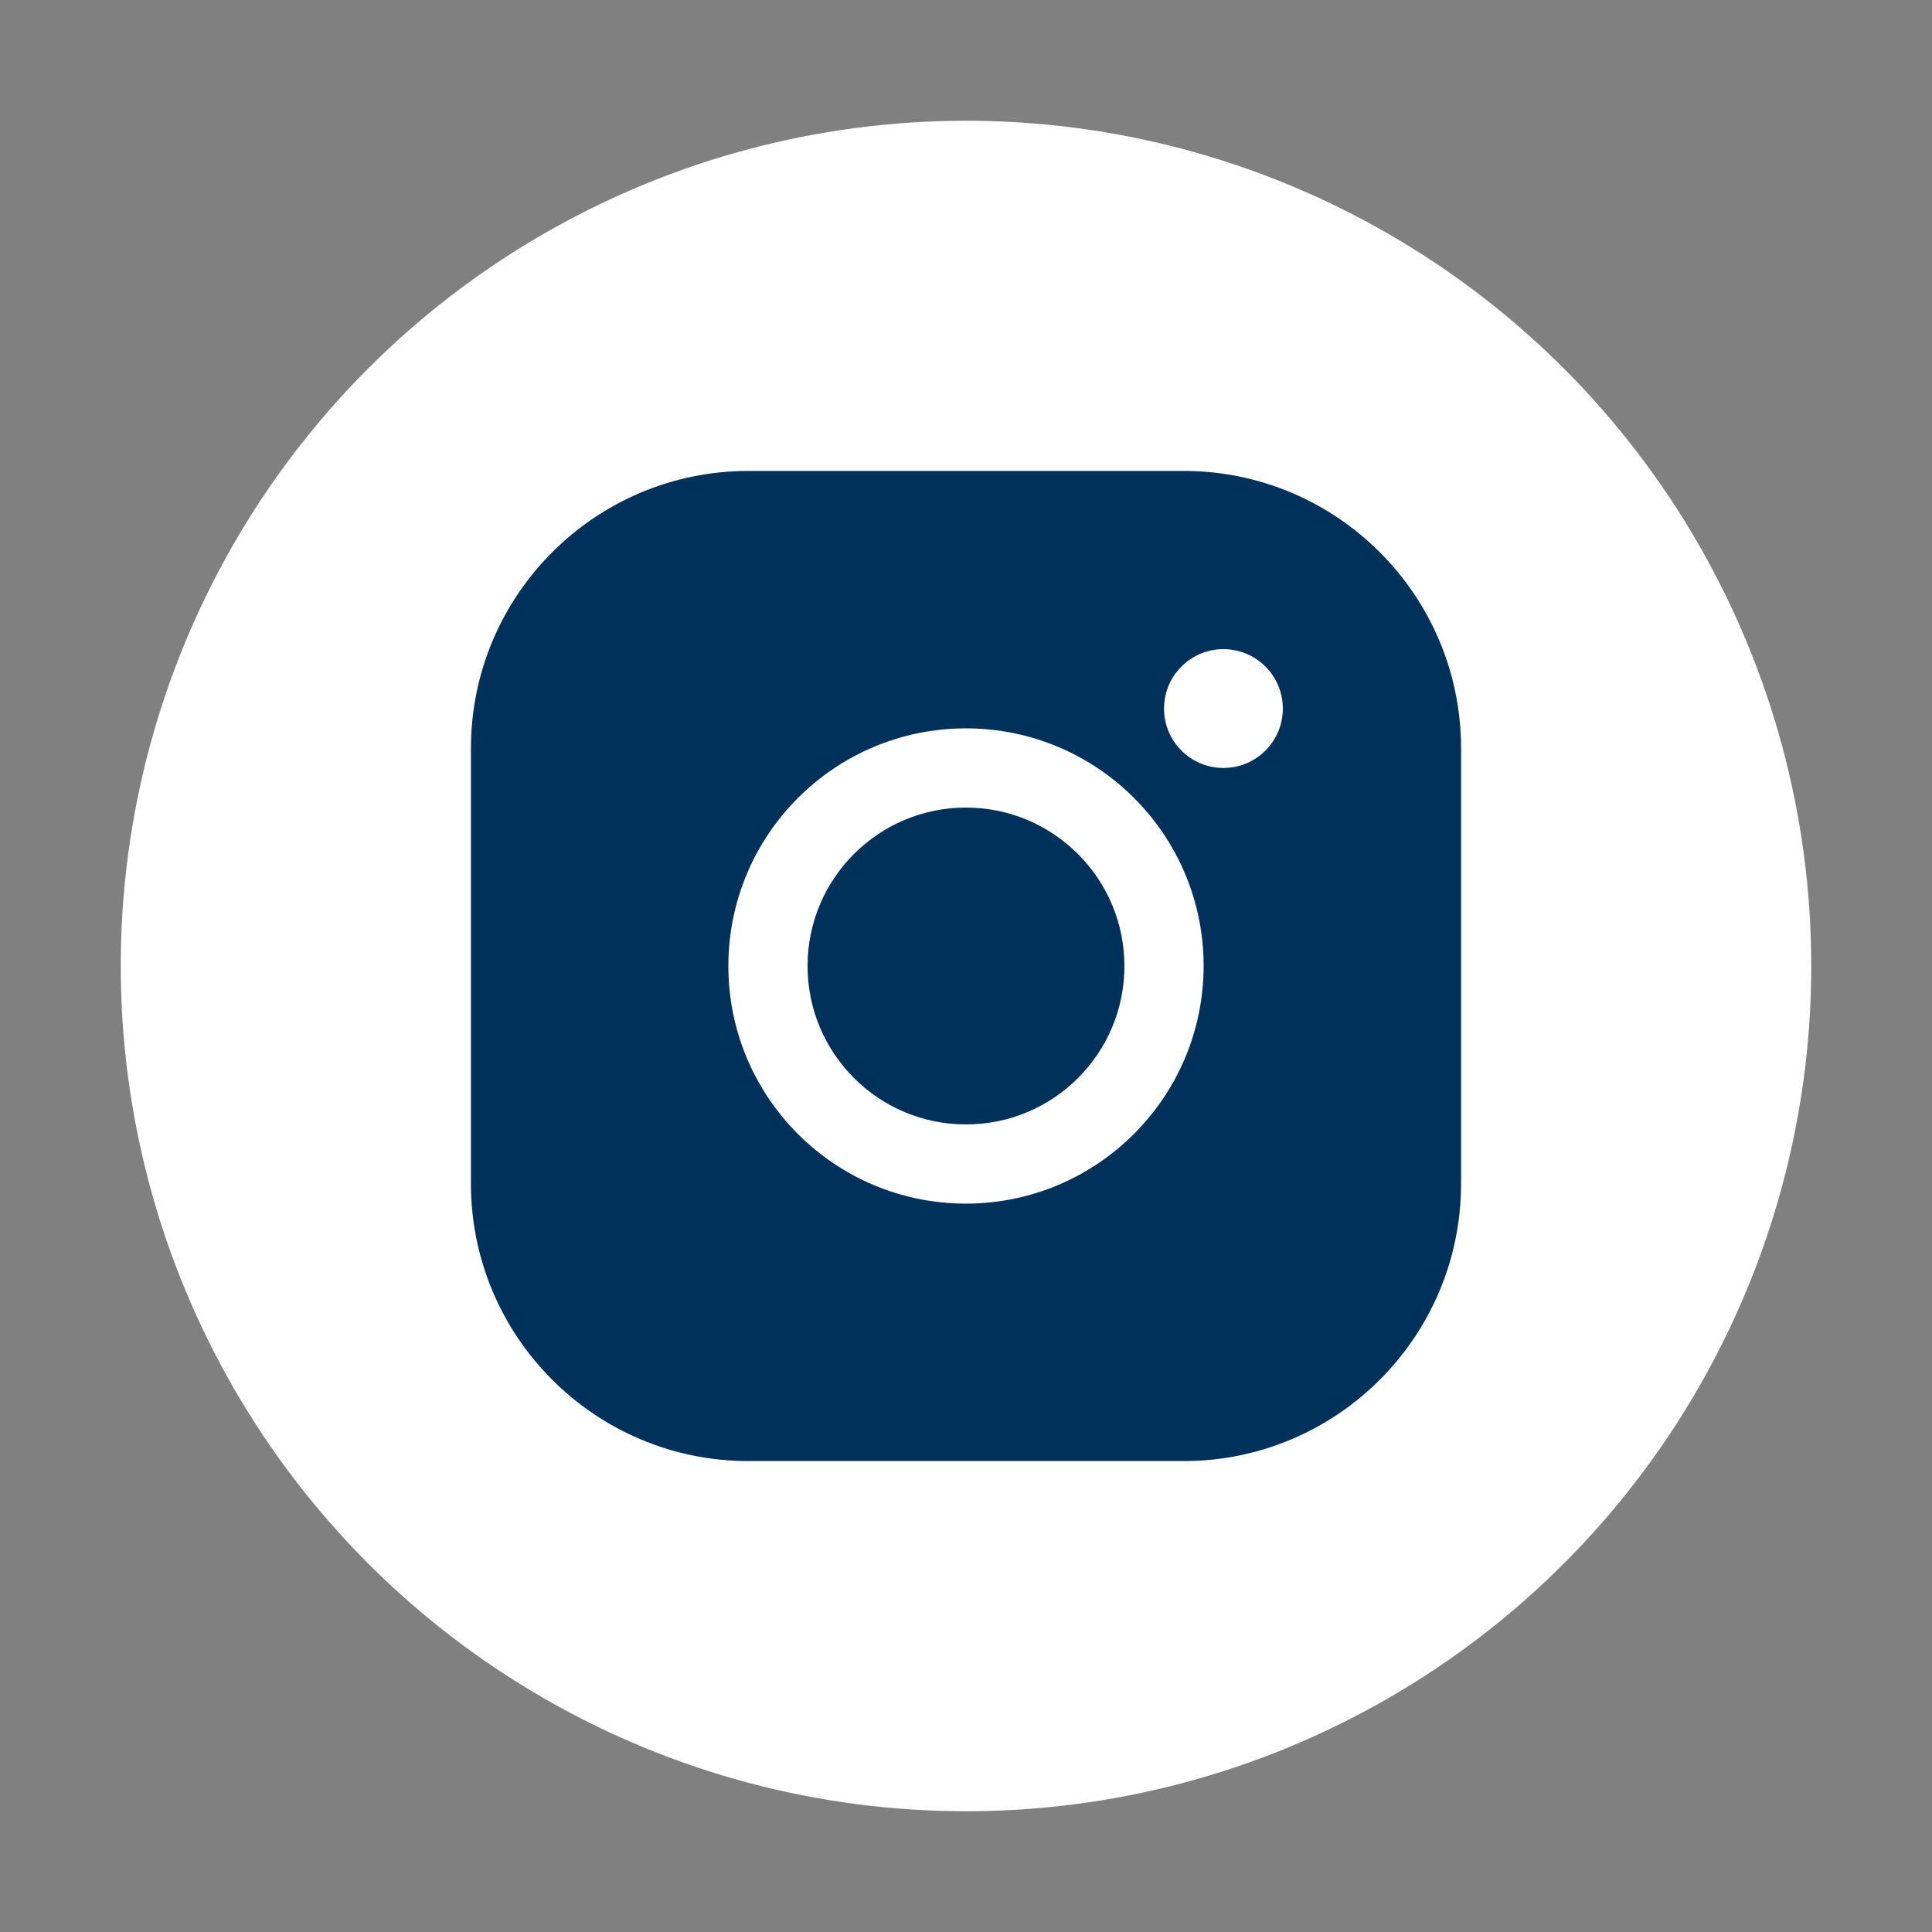 <?xml version="1.0" encoding="UTF-8"?>
<svg width="48px" height="48px" viewBox="0 0 48 48" version="1.1" xmlns="http://www.w3.org/2000/svg" xmlns:xlink="http://www.w3.org/1999/xlink">
    <rect x="0" y="0" width="48" height="48" fill="#808080" stroke="none"/>
    <title>icon/social/instagram</title>
    <g id="icon/social/instagram" stroke="none" stroke-width="1" fill="none" fill-rule="evenodd">
        <rect id="Rectangle" x="0" y="0" width="48" height="48"></rect>
        <g id="Group" transform="translate(3, 3)">
            <circle id="Oval" fill="#FFFFFF" cx="21" cy="21" r="21"></circle>
            <path d="M24.936,21 C24.936,23.174 23.174,24.936 21,24.936 C18.826,24.936 17.064,23.174 17.064,21 C17.064,18.826 18.826,17.064 21,17.064 C23.173,17.066 24.934,18.827 24.936,21 L24.936,21 Z M33.3,15.588 L33.3,26.412 C33.296,30.214 30.214,33.296 26.412,33.3 L15.588,33.3 C11.786,33.296 8.704,30.214 8.7,26.412 L8.7,15.588 C8.704,11.786 11.786,8.704 15.588,8.7 L26.412,8.7 C30.214,8.704 33.296,11.786 33.3,15.588 Z M26.904,21 C26.904,17.739 24.261,15.096 21,15.096 C17.739,15.096 15.096,17.739 15.096,21 C15.096,24.261 17.739,26.904 21,26.904 C24.259,26.9 26.9,24.259 26.904,21 Z M28.872,14.604 C28.872,13.789 28.211,13.128 27.396,13.128 C26.581,13.128 25.92,13.789 25.92,14.604 C25.92,15.419 26.581,16.08 27.396,16.08 C28.211,16.08 28.872,15.419 28.872,14.604 Z" id="Shape" fill="#00315A" fill-rule="nonzero"></path>
        </g>
    </g>
</svg>